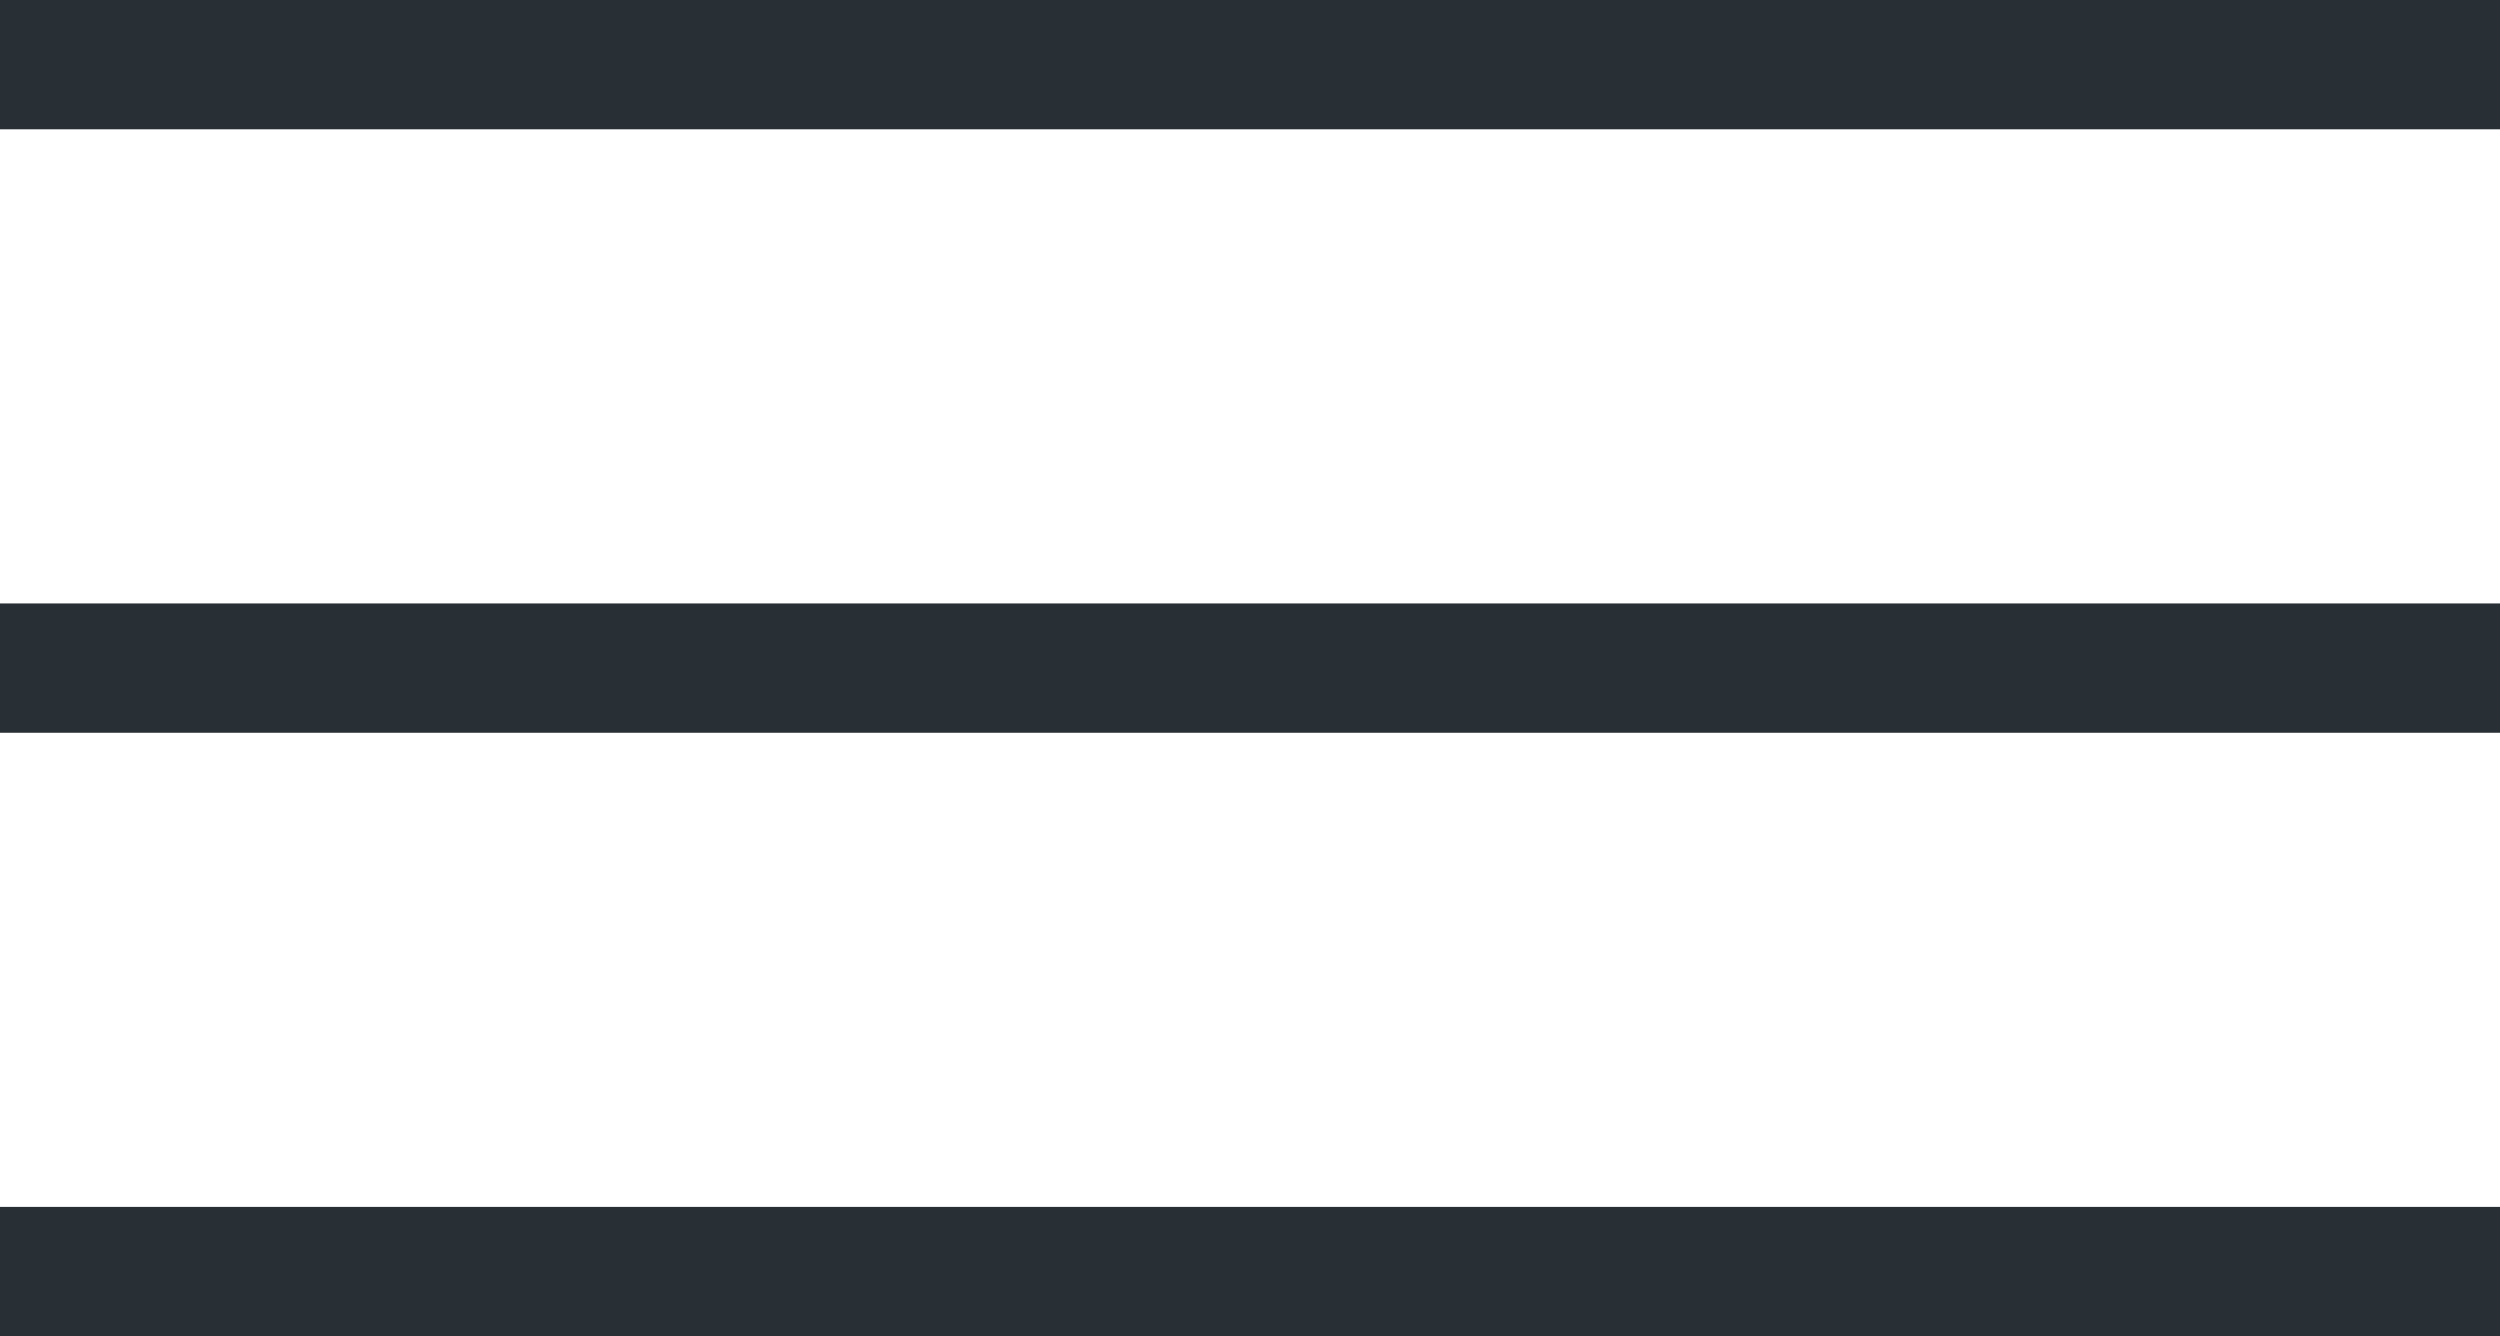 <svg xmlns="http://www.w3.org/2000/svg" width="58" height="31" viewBox="0 0 58 31">
  <g id="Group_44" data-name="Group 44" transform="translate(-362.854 -39)">
    <line id="Line_1" data-name="Line 1" x2="58" transform="translate(362.854 40.5)" fill="none" stroke="#282f35" stroke-width="3"/>
    <line id="Line_2" data-name="Line 2" x2="58" transform="translate(362.854 54.5)" fill="none" stroke="#282f35" stroke-width="3"/>
    <line id="Line_3" data-name="Line 3" x2="58" transform="translate(362.854 68.5)" fill="none" stroke="#282f35" stroke-width="3"/>
  </g>
</svg>

